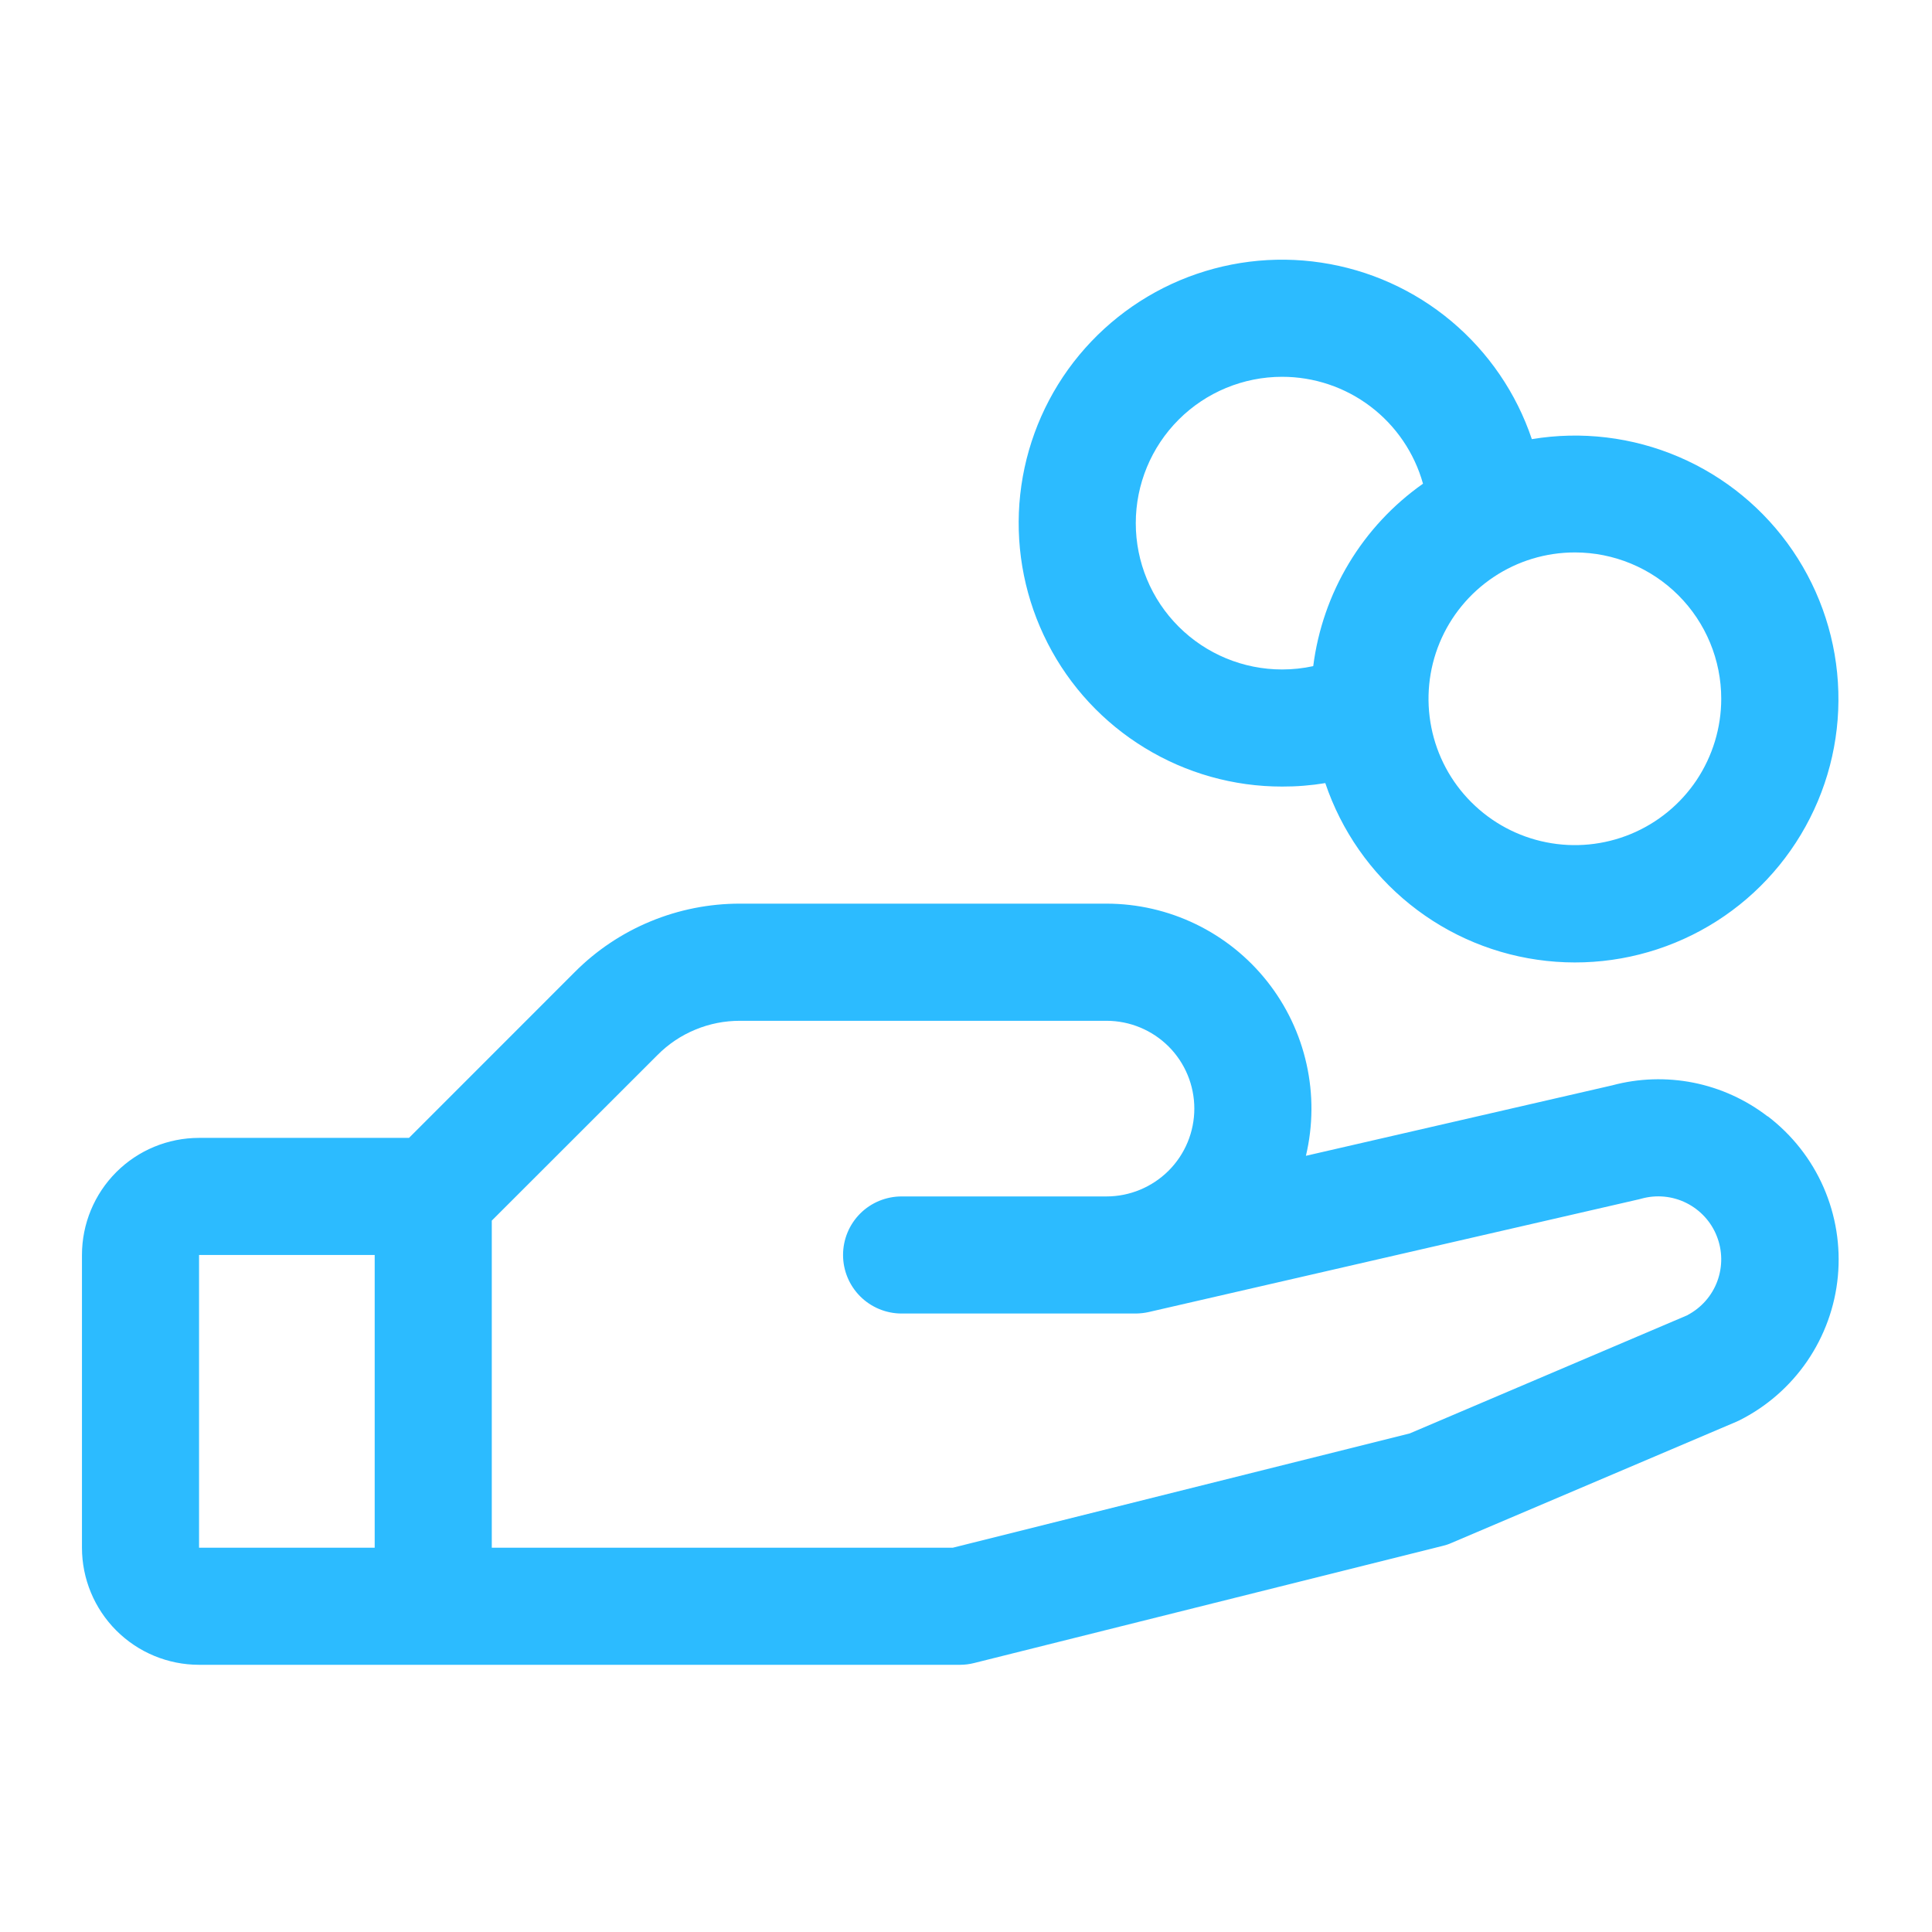 <svg width="33" height="33" viewBox="0 0 33 33" fill="none" xmlns="http://www.w3.org/2000/svg">
    <path
        d="M30.191 19.068C29.819 18.782 29.386 18.585 28.925 18.493C28.465 18.402 27.99 18.417 27.536 18.539L22.306 19.742C22.428 19.228 22.432 18.693 22.317 18.177C22.203 17.662 21.973 17.178 21.645 16.764C21.318 16.35 20.9 16.015 20.425 15.785C19.95 15.555 19.428 15.435 18.9 15.435H12.642C12.117 15.434 11.596 15.537 11.111 15.738C10.625 15.939 10.184 16.234 9.814 16.607L6.986 19.436H3.4C2.869 19.436 2.361 19.646 1.986 20.021C1.611 20.396 1.4 20.905 1.4 21.436L1.4 26.436C1.4 26.966 1.611 27.475 1.986 27.85C2.361 28.225 2.869 28.436 3.4 28.436H16.4C16.482 28.436 16.563 28.425 16.642 28.405L24.642 26.405C24.693 26.393 24.743 26.377 24.791 26.355L29.65 24.288L29.705 24.263C30.172 24.03 30.572 23.681 30.867 23.251C31.162 22.82 31.343 22.322 31.392 21.802C31.441 21.282 31.357 20.759 31.148 20.28C30.939 19.802 30.611 19.385 30.196 19.068H30.191ZM3.4 21.436H6.4V26.436H3.4V21.436ZM28.829 22.462L24.079 24.484L16.275 26.436H8.4V20.849L11.229 18.022C11.414 17.835 11.634 17.687 11.877 17.587C12.119 17.486 12.38 17.435 12.642 17.436H18.9C19.298 17.436 19.679 17.594 19.961 17.875C20.242 18.156 20.4 18.538 20.4 18.936C20.4 19.333 20.242 19.715 19.961 19.996C19.679 20.277 19.298 20.436 18.9 20.436H15.4C15.135 20.436 14.88 20.541 14.693 20.728C14.505 20.916 14.4 21.17 14.4 21.436C14.4 21.701 14.505 21.955 14.693 22.143C14.88 22.33 15.135 22.436 15.4 22.436H19.4C19.475 22.435 19.55 22.427 19.624 22.41L27.999 20.484L28.037 20.474C28.293 20.403 28.566 20.429 28.803 20.547C29.041 20.666 29.227 20.867 29.324 21.114C29.422 21.361 29.425 21.635 29.333 21.884C29.241 22.133 29.06 22.338 28.825 22.462H28.829ZM21.9 13.435C22.147 13.436 22.394 13.416 22.637 13.376C22.912 14.19 23.413 14.909 24.083 15.447C24.753 15.986 25.563 16.321 26.417 16.413C27.271 16.506 28.134 16.352 28.904 15.97C29.674 15.588 30.318 14.993 30.76 14.256C31.203 13.519 31.425 12.671 31.4 11.812C31.376 10.953 31.106 10.119 30.623 9.409C30.14 8.698 29.463 8.141 28.673 7.803C27.883 7.465 27.013 7.36 26.165 7.501C25.901 6.716 25.425 6.019 24.791 5.487C24.157 4.955 23.388 4.609 22.569 4.486C21.75 4.362 20.914 4.468 20.151 4.789C19.388 5.111 18.729 5.637 18.245 6.309C17.762 6.982 17.474 7.774 17.412 8.6C17.351 9.426 17.518 10.252 17.896 10.989C18.273 11.726 18.847 12.344 19.554 12.775C20.26 13.207 21.072 13.436 21.9 13.435ZM29.4 11.935C29.4 12.43 29.253 12.913 28.979 13.325C28.704 13.736 28.313 14.056 27.857 14.245C27.4 14.434 26.897 14.484 26.412 14.387C25.927 14.291 25.482 14.053 25.132 13.703C24.782 13.354 24.544 12.908 24.448 12.423C24.352 11.938 24.401 11.436 24.59 10.979C24.779 10.522 25.1 10.132 25.511 9.857C25.922 9.582 26.405 9.436 26.9 9.436C27.563 9.436 28.199 9.699 28.668 10.168C29.137 10.637 29.4 11.273 29.4 11.935ZM21.9 6.436C22.445 6.436 22.976 6.614 23.41 6.944C23.845 7.274 24.159 7.737 24.306 8.262C23.794 8.622 23.363 9.085 23.04 9.622C22.717 10.159 22.51 10.757 22.431 11.378C22.257 11.416 22.078 11.435 21.9 11.435C21.237 11.435 20.601 11.172 20.132 10.703C19.663 10.235 19.4 9.599 19.4 8.936C19.4 8.273 19.663 7.637 20.132 7.168C20.601 6.699 21.237 6.436 21.9 6.436Z"
        fill="#2CBBFF" />
</svg>